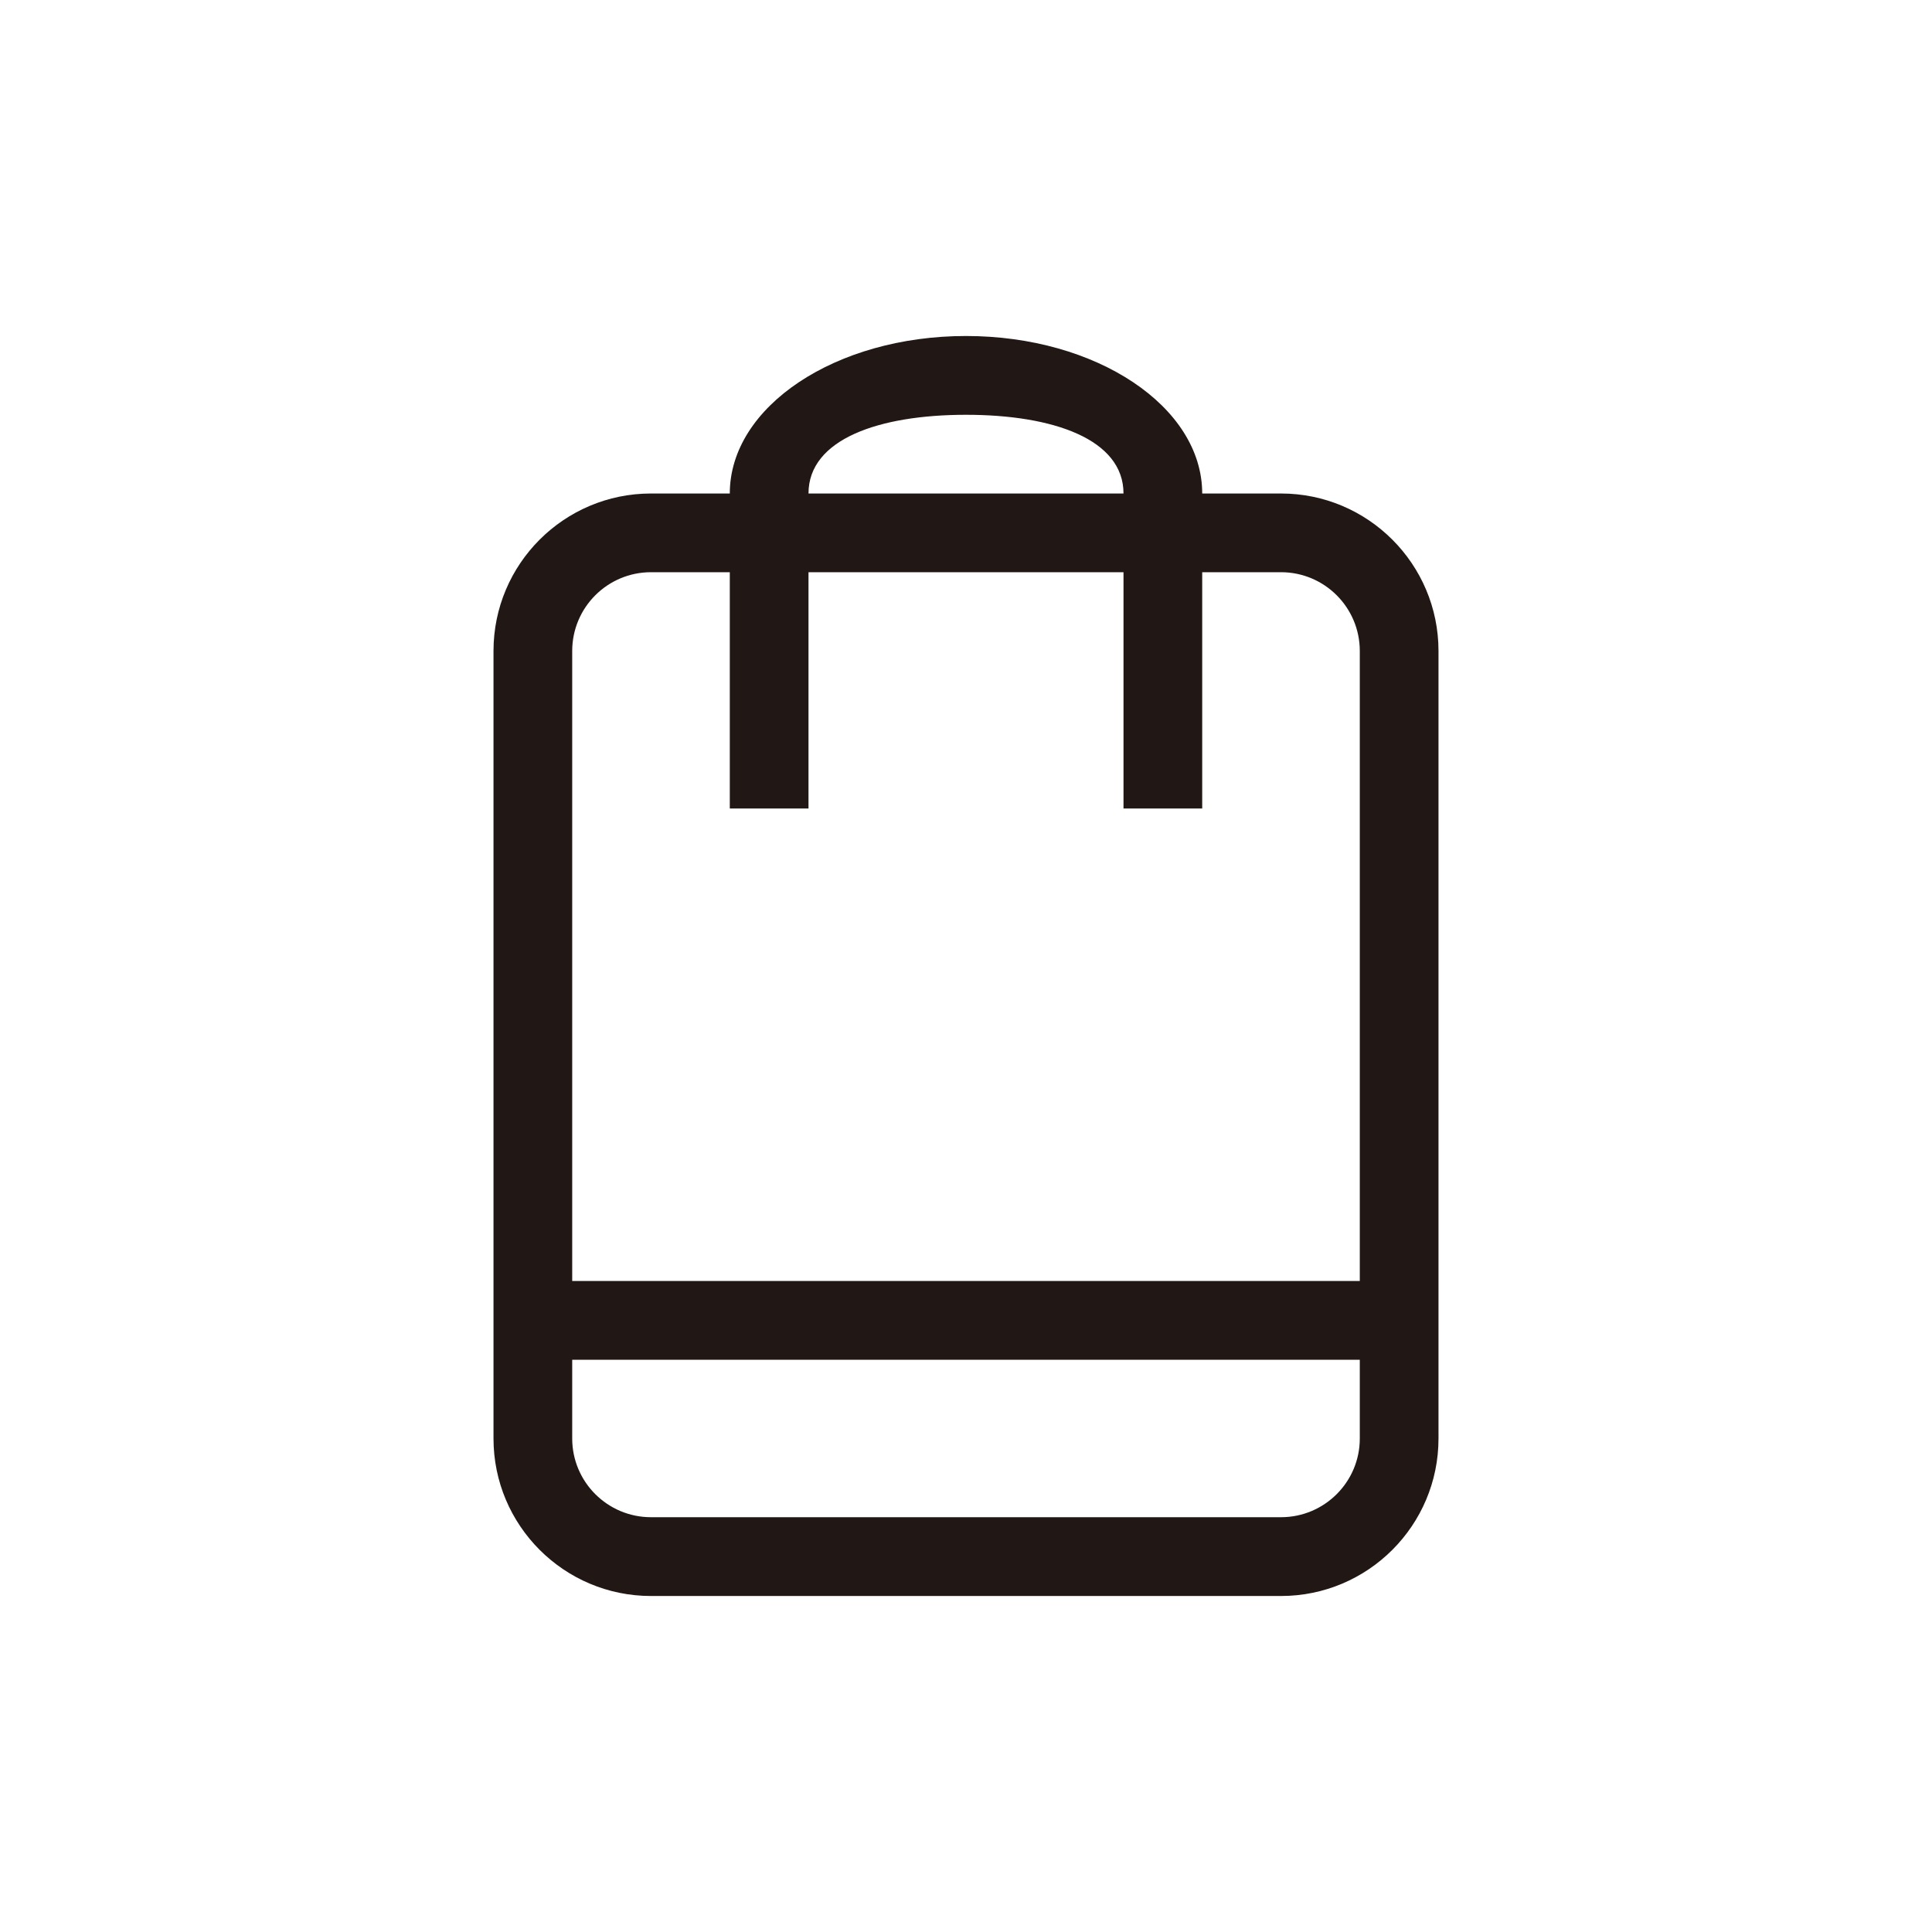 <svg width="23" height="23" viewBox="0 0 23 23" fill="none" xmlns="http://www.w3.org/2000/svg">
<g clip-path="url(#clip0_153_2682)">
<path fill-rule="evenodd" clip-rule="evenodd" d="M16.188 15.25H6.812V7.75C6.812 7.232 7.232 6.812 7.75 6.812H8.688V9.625H9.625V6.812H13.375V9.625H14.312V6.812H15.25C15.768 6.812 16.188 7.232 16.188 7.75V15.25ZM16.188 17.125C16.188 17.642 15.768 18.062 15.25 18.062H7.75C7.232 18.062 6.812 17.642 6.812 17.125V16.188H16.188V17.125ZM11.5 4.938C12.536 4.938 13.375 5.228 13.375 5.875H9.625C9.625 5.228 10.464 4.938 11.5 4.938ZM15.25 5.875H14.312C14.312 4.84 13.053 4 11.5 4C9.947 4 8.688 4.84 8.688 5.875H7.75C6.715 5.875 5.875 6.715 5.875 7.75V17.125C5.875 18.16 6.715 19 7.75 19H15.25C16.285 19 17.125 18.16 17.125 17.125V7.75C17.125 6.715 16.285 5.875 15.25 5.875Z" fill="#211715"/>
</g>
<defs>
<clipPath id="clip0_153_2682">
<rect width="15" height="15" fill="white" transform="translate(4 4)"/>
</clipPath>
</defs>
</svg>
